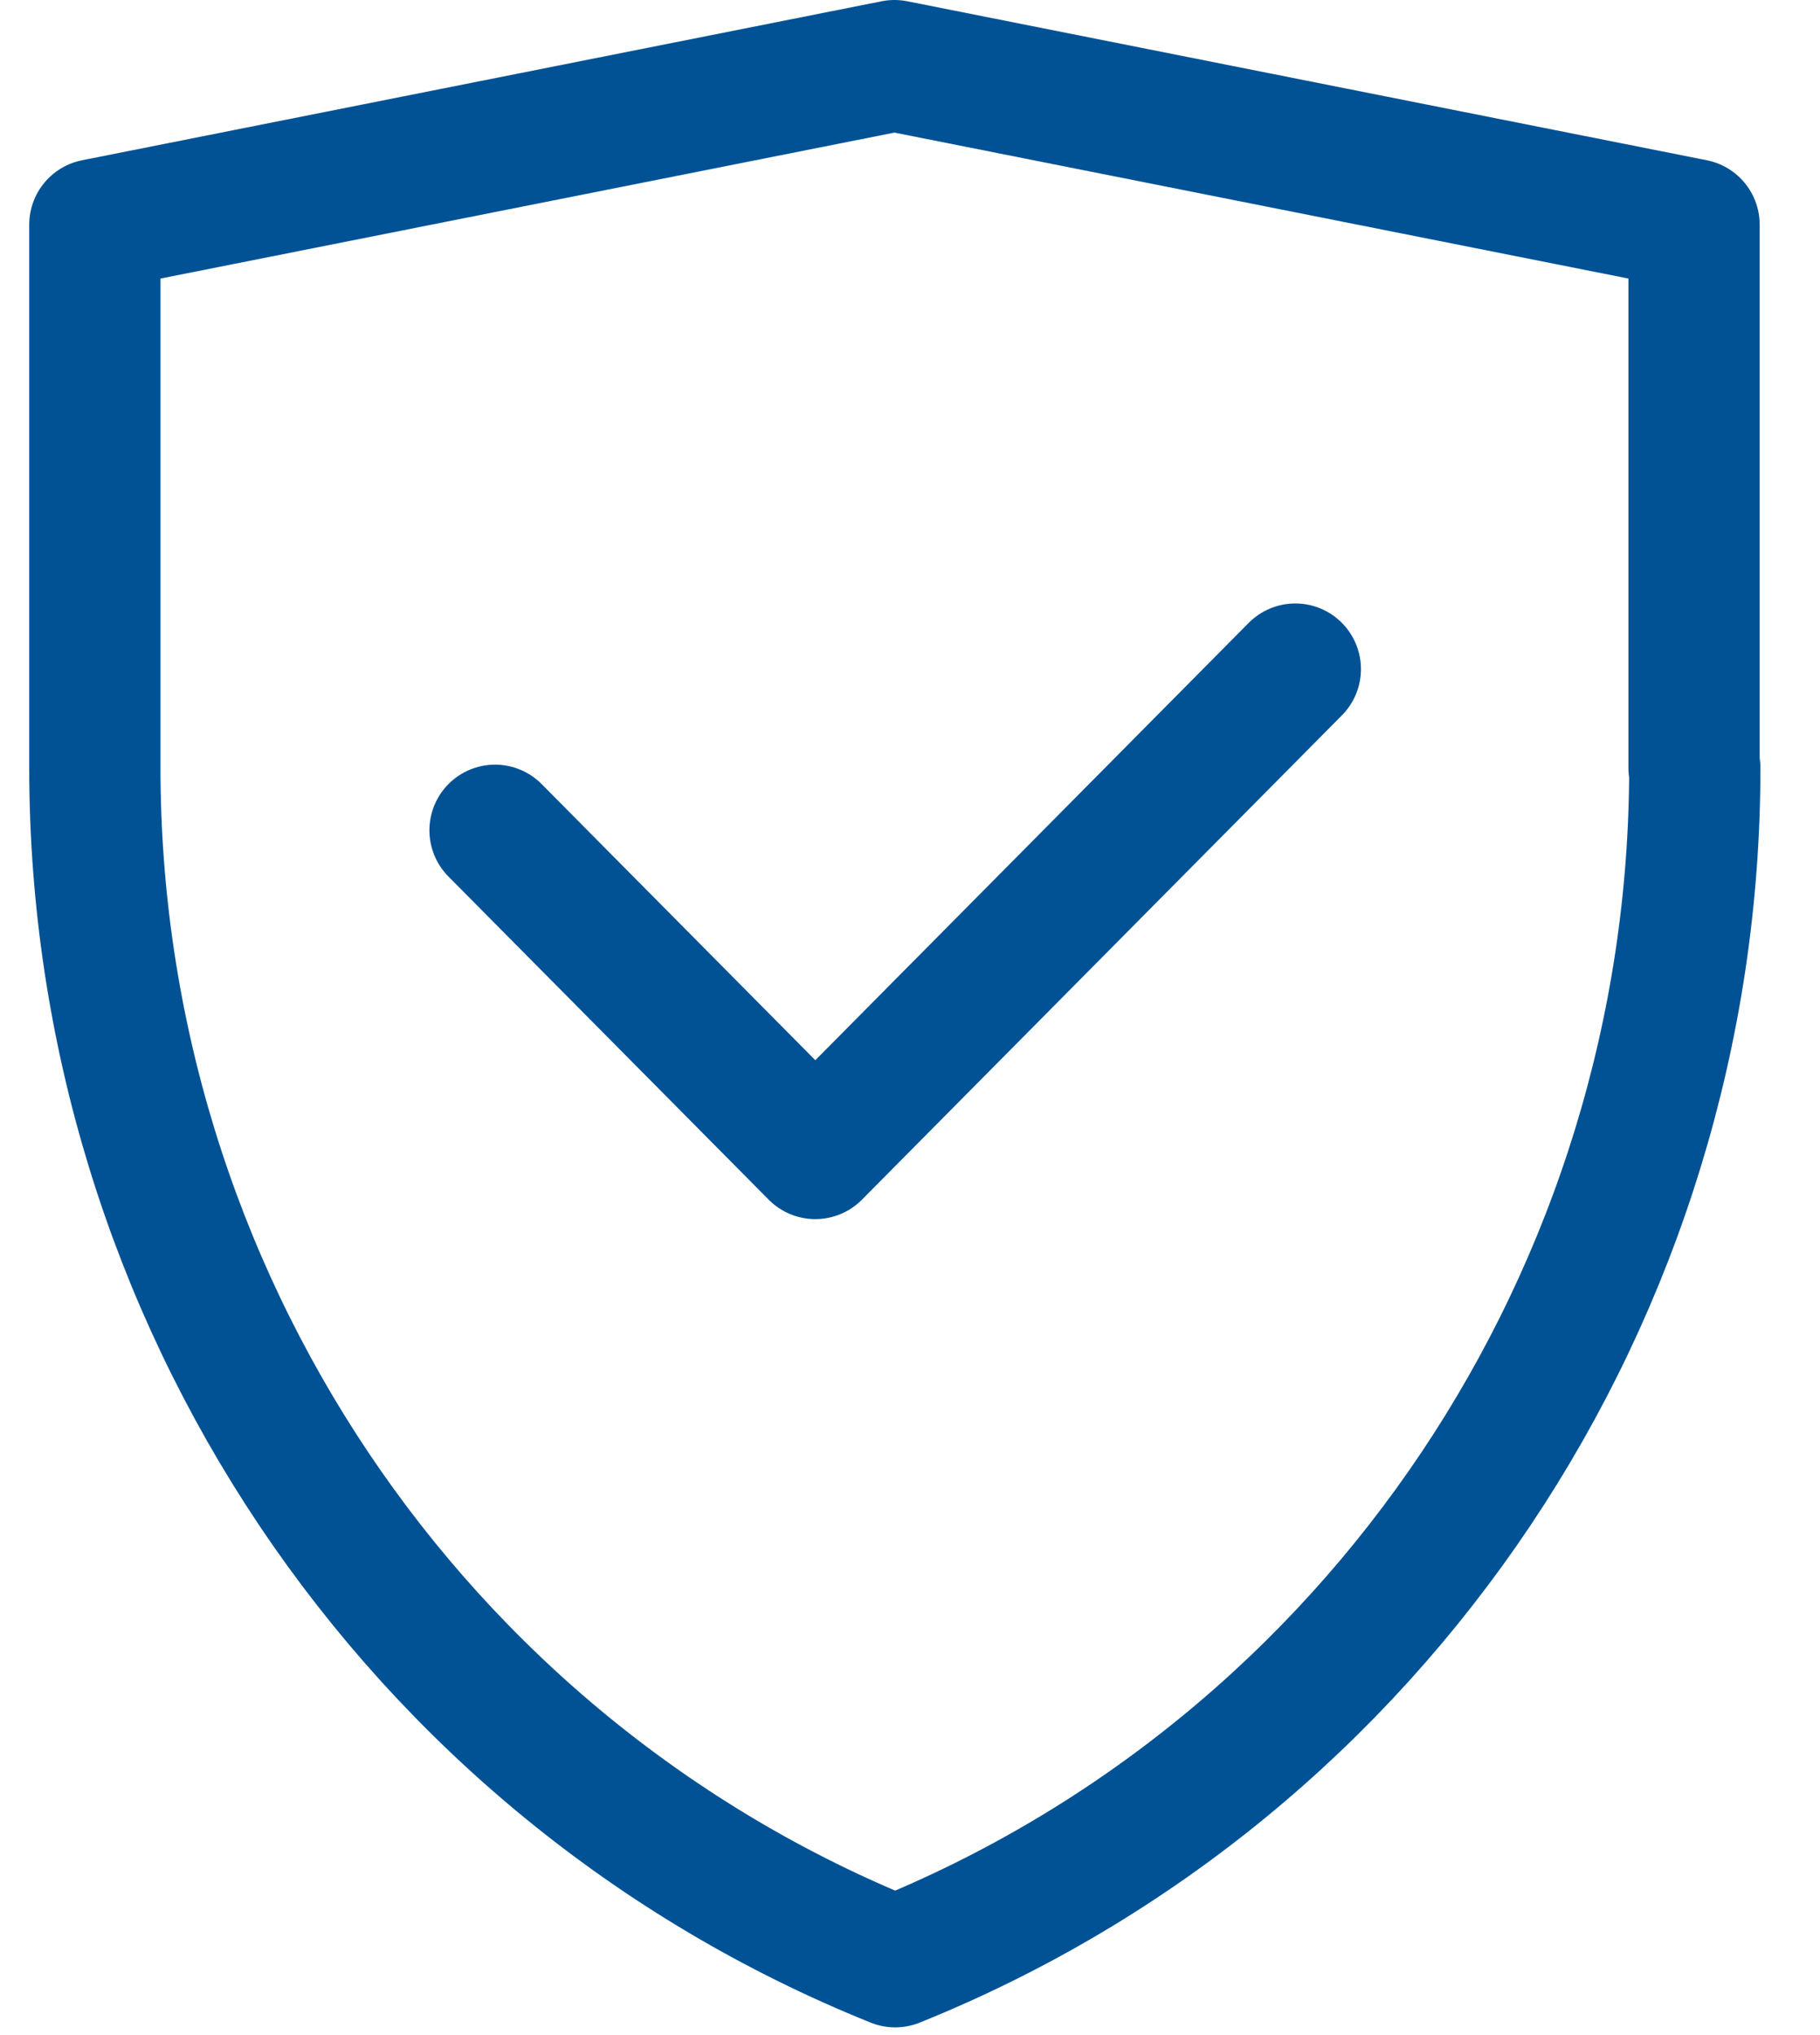 <?xml version="1.0" encoding="UTF-8"?> <svg xmlns="http://www.w3.org/2000/svg" width="34" height="38" viewBox="0 0 34 38" fill="none"><path d="M9.248 15.504L15.231 21.538L24.198 12.494" stroke="#005295" stroke-width="2.452" stroke-linecap="round" stroke-linejoin="round"></path><path d="M31.661 14.338C31.661 24.142 25.745 32.996 16.723 36.63C7.688 32.996 1.772 24.142 1.772 14.338V4.195L16.71 1.226L31.647 4.195V14.338H31.661Z" stroke="#005295" stroke-width="2.452" stroke-linecap="round" stroke-linejoin="round"></path></svg> 
